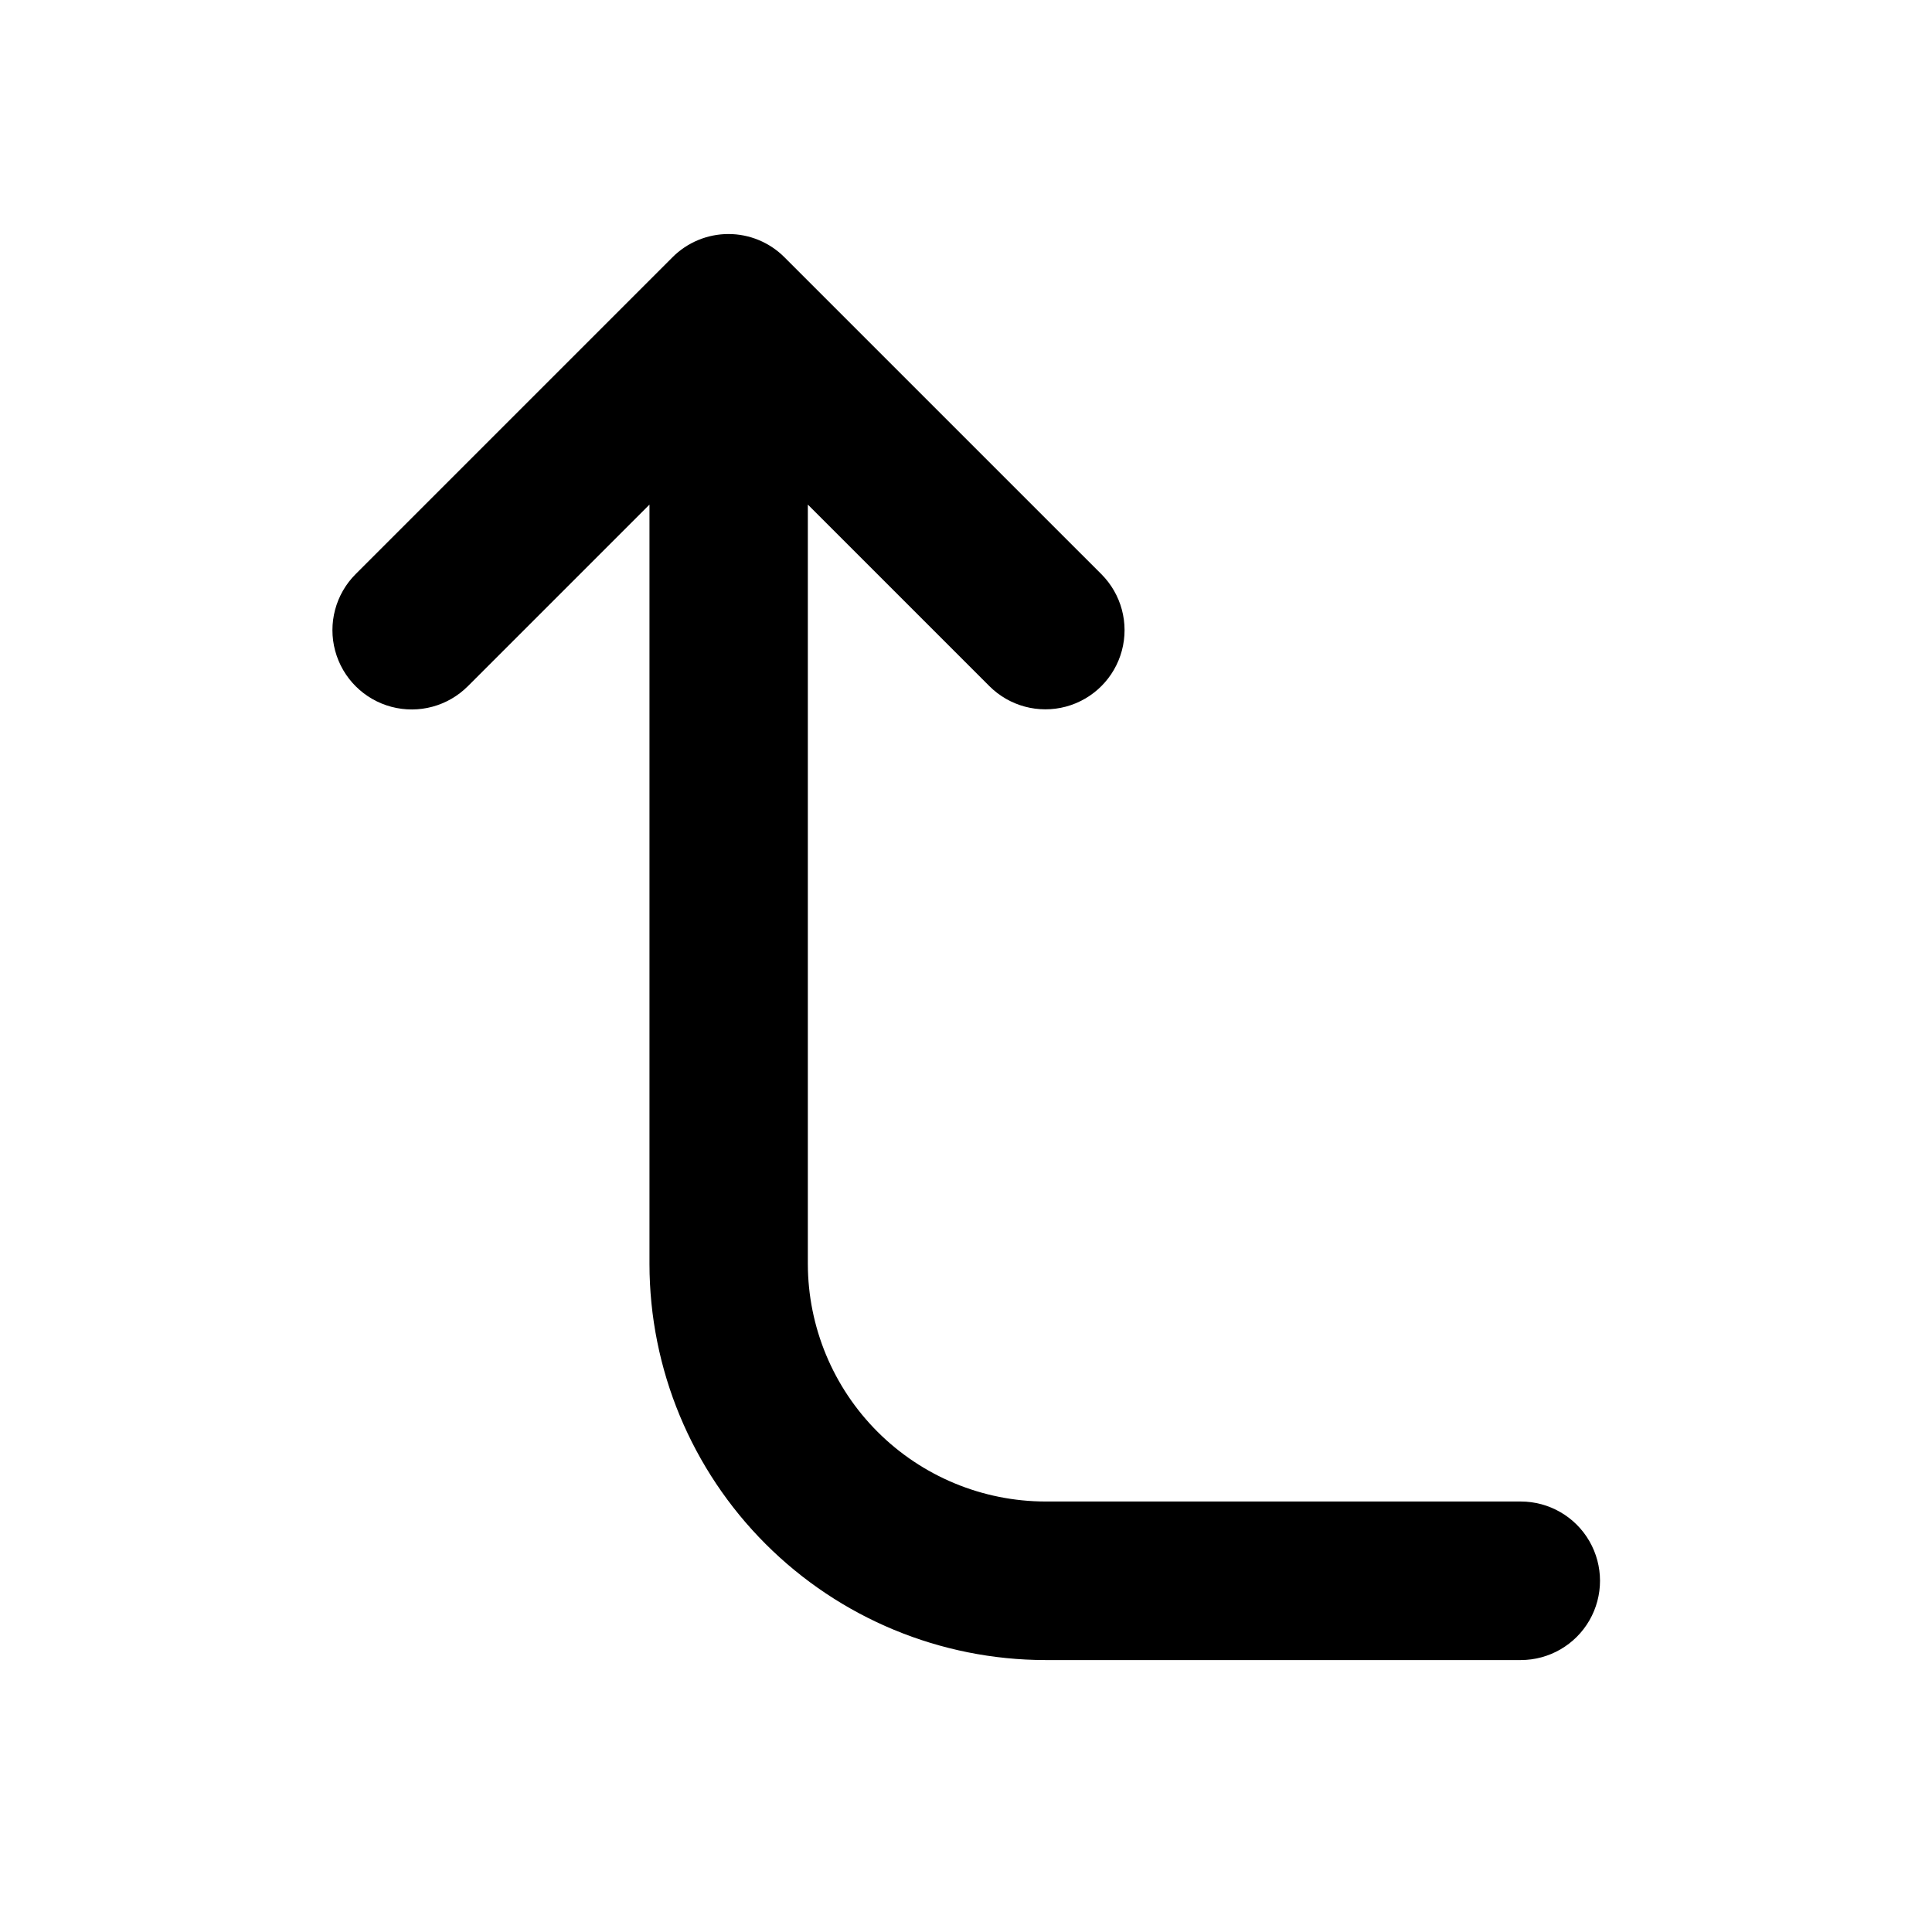 <?xml version="1.0" encoding="UTF-8"?>
<!-- Uploaded to: SVG Repo, www.svgrepo.com, Generator: SVG Repo Mixer Tools -->
<svg fill="#000000" width="800px" height="800px" version="1.1" viewBox="144 144 512 512" xmlns="http://www.w3.org/2000/svg">
 <path d="m238.23 296.16 83.984-83.984c3.93-3.941 9.27-6.156 14.836-6.156s10.906 2.215 14.836 6.156l83.988 83.984c5.301 5.301 7.371 13.027 5.43 20.266-1.941 7.242-7.598 12.898-14.836 14.84-7.242 1.938-14.969-0.133-20.27-5.434l-48.113-48.113v201.22c0.027 16.695 6.668 32.695 18.473 44.5 11.805 11.805 27.809 18.449 44.504 18.477h125.95c7.504 0 14.441 4.004 18.191 10.504 3.754 6.5 3.754 14.508 0 21.008-3.75 6.5-10.688 10.504-18.191 10.504h-125.95c-27.824-0.023-54.504-11.09-74.176-30.766-19.676-19.676-30.742-46.352-30.77-74.176v-201.27l-48.113 48.113c-5.301 5.32-13.035 7.406-20.293 5.477-7.258-1.93-12.93-7.586-14.887-14.836-1.957-7.25 0.105-14.996 5.406-20.312z"/>
</svg>